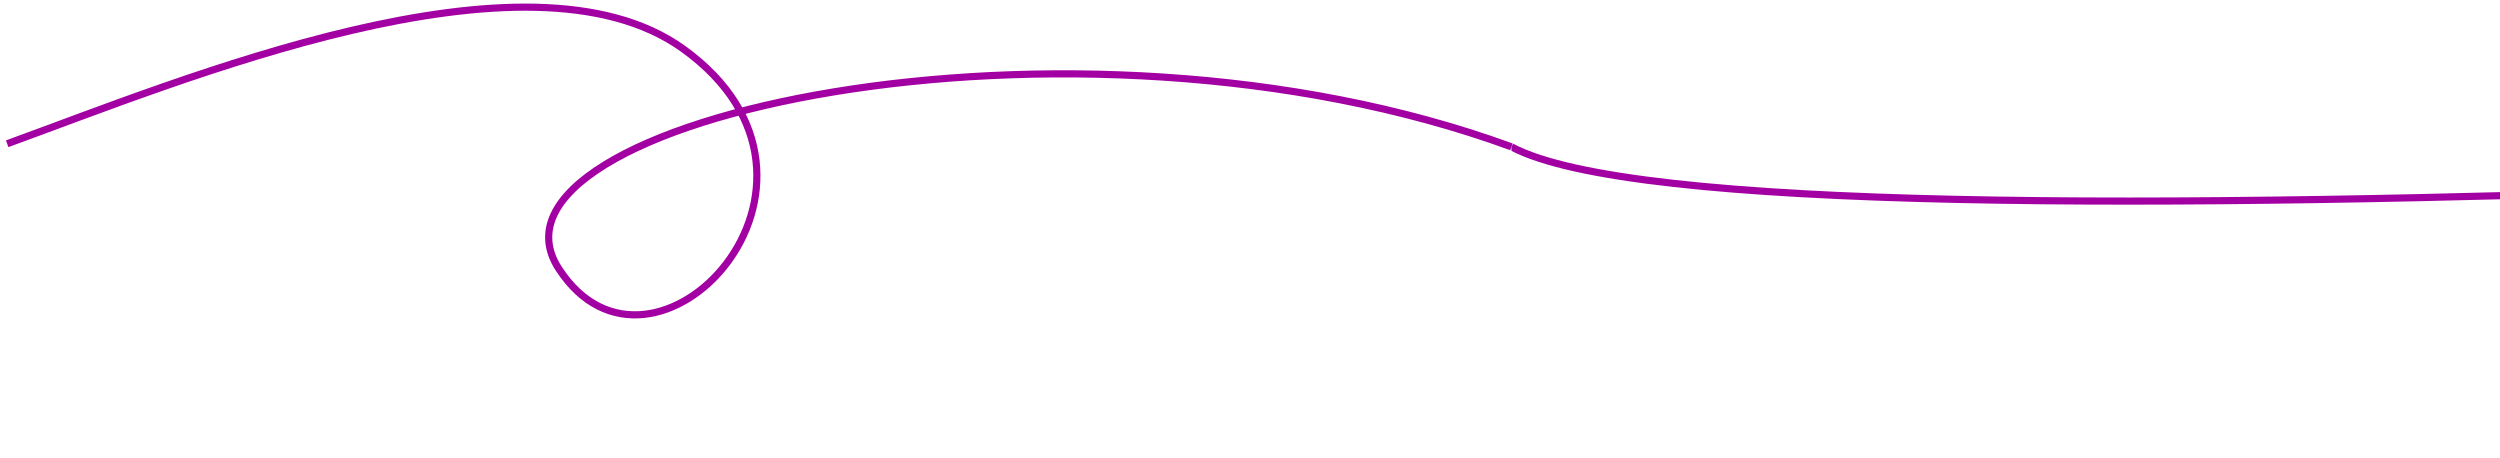 <?xml version="1.0" encoding="UTF-8"?> <svg xmlns="http://www.w3.org/2000/svg" width="349" height="64" viewBox="0 0 349 64" fill="none"> <path d="M1 20.068C25.338 11.234 73.526 -8.895 95.367 6.817C121.542 25.647 91.087 57.724 78 37.5C64.643 16.859 149.5 -2 211 20.5" stroke="#A300A3"></path> <g clip-path="url(#clip0_2126_1198)"> <path d="M746 18.649C697.227 10.757 644.658 -11.95 638.7 22.557C633.491 52.724 663.458 71.481 673.447 61.132C683.436 50.783 687.473 18.649 577.463 18.649C509.181 18.649 244.816 38.561 211 20.5" stroke="#A300A3"></path> </g> <defs> <clipPath id="clip0_2126_1198"> <rect width="138" height="60" fill="white" transform="translate(211 4)"></rect> </clipPath> </defs> </svg> 